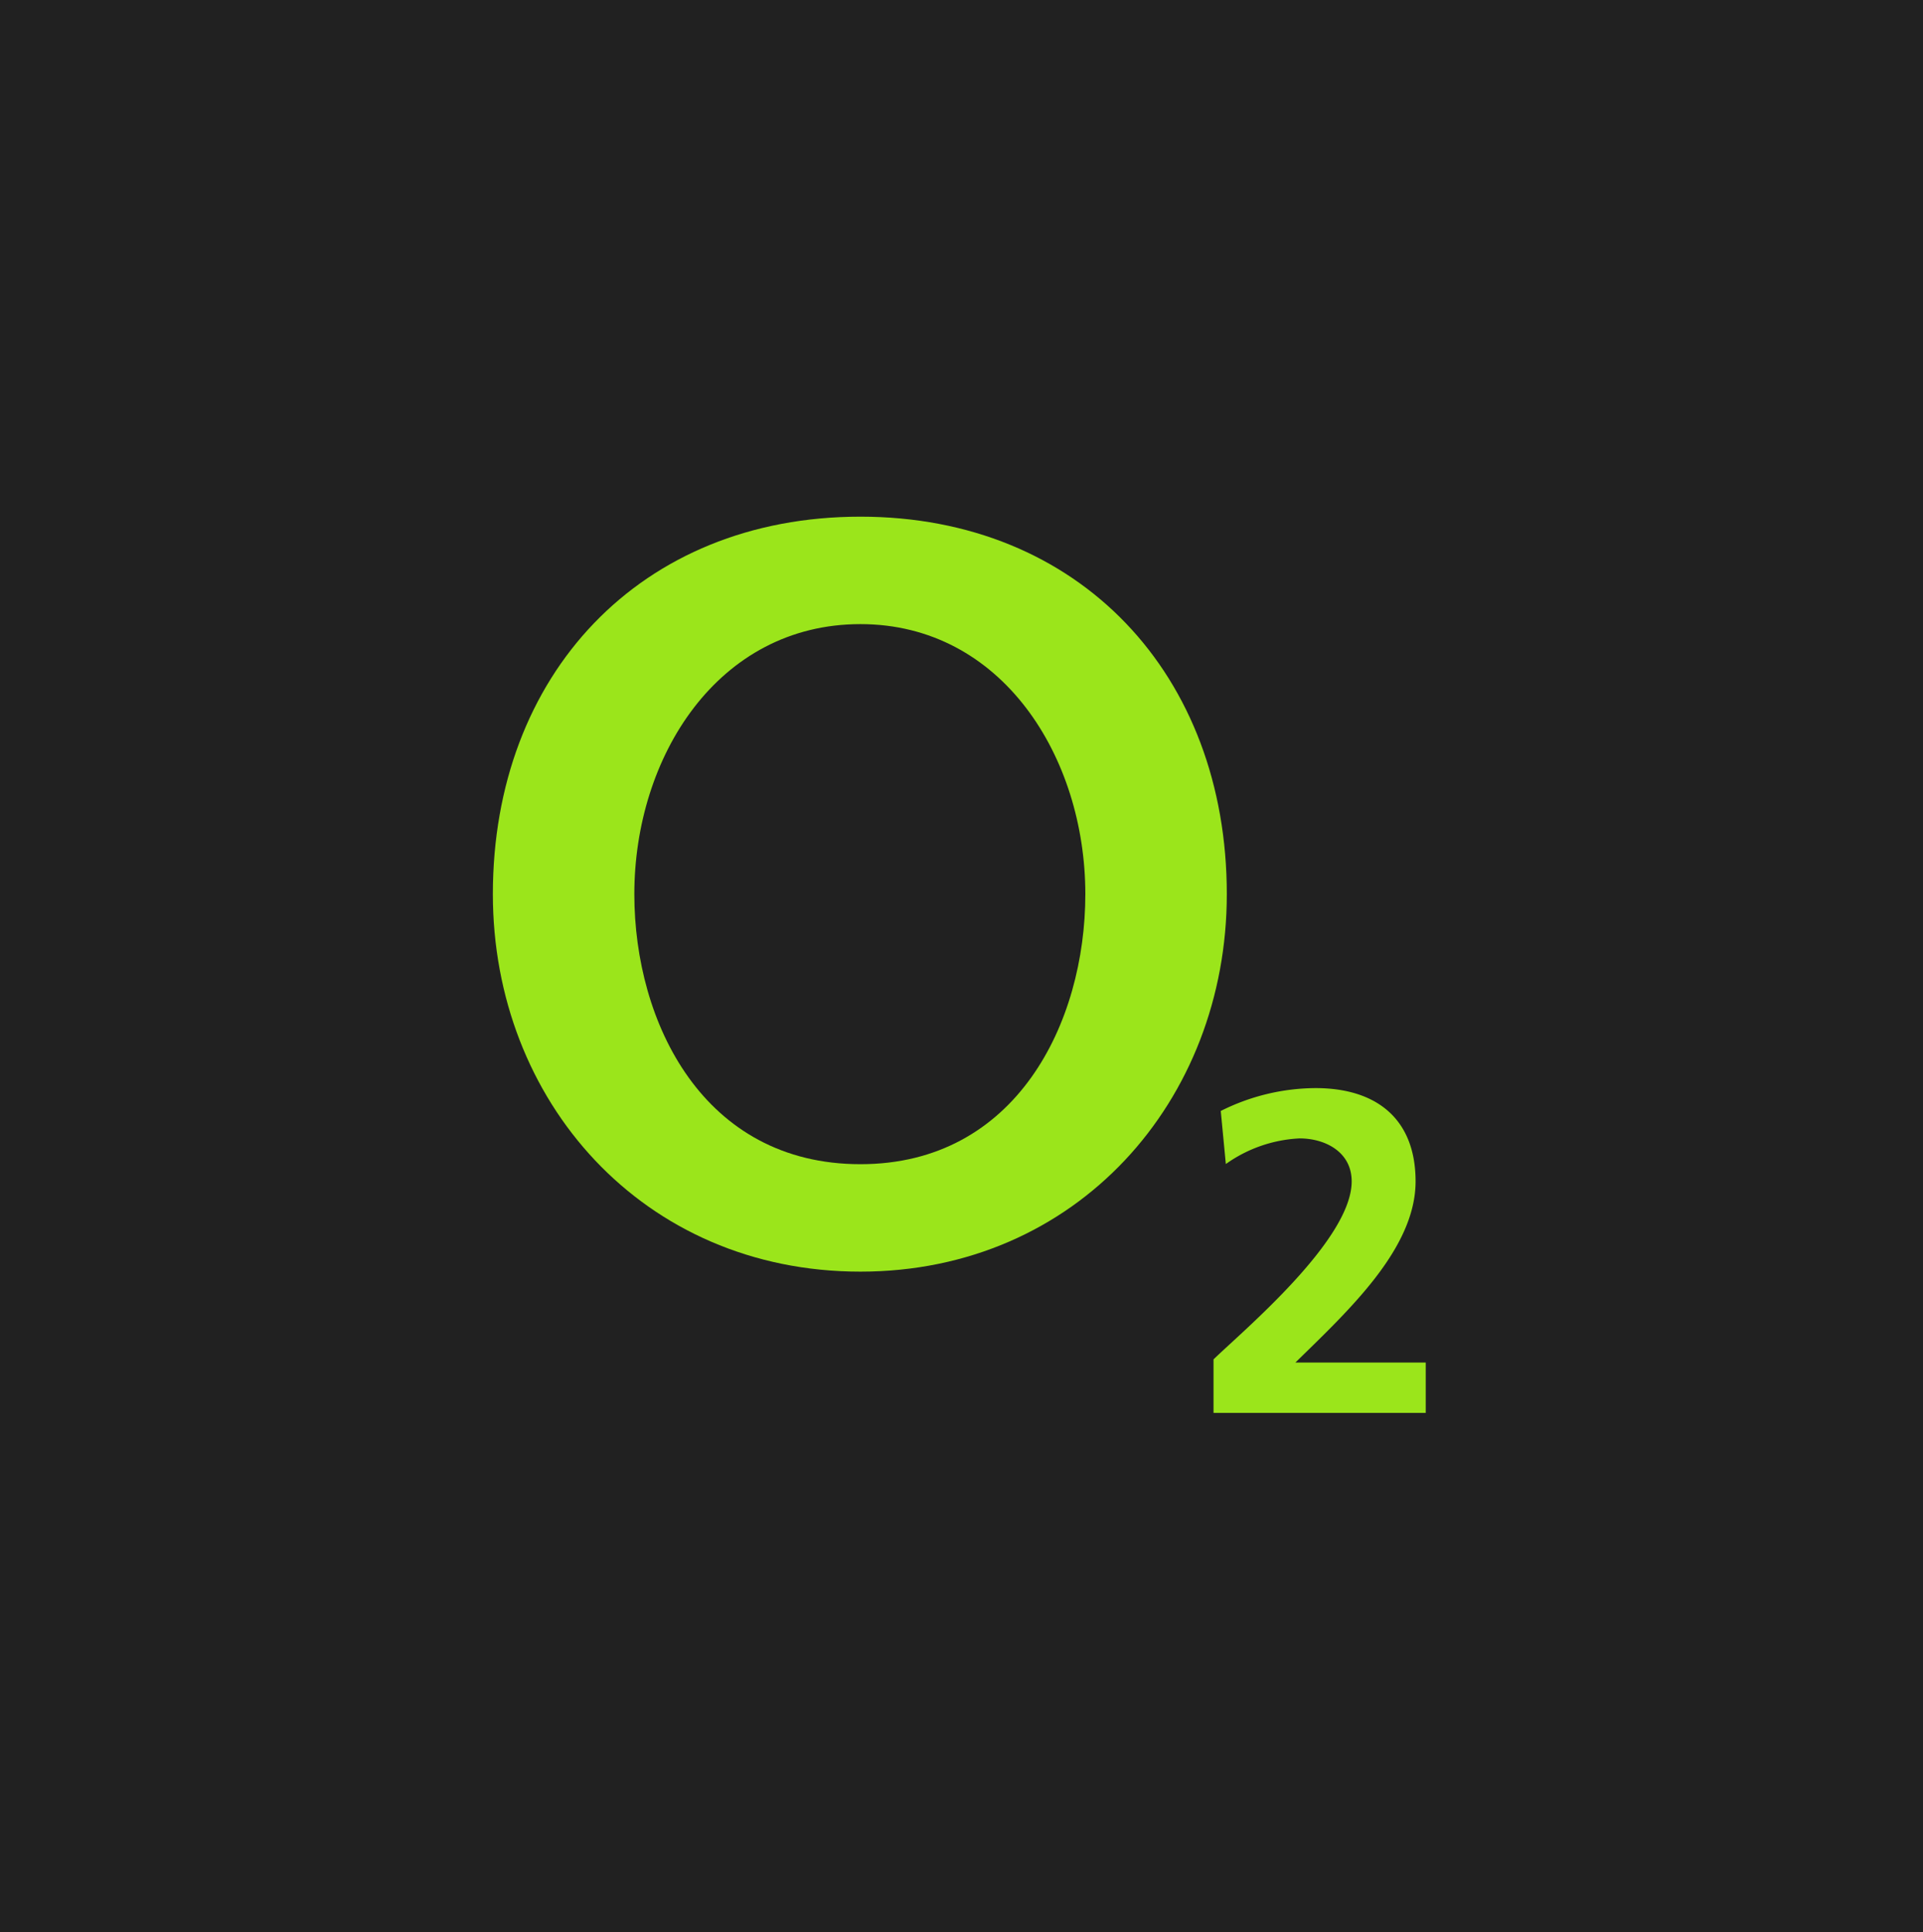 <svg xmlns="http://www.w3.org/2000/svg" xmlns:xlink="http://www.w3.org/1999/xlink" width="204" height="205" viewBox="0 0 204 205"><defs><clipPath id="clip-path"><rect id="Rect&#xE1;ngulo_246" data-name="Rect&#xE1;ngulo 246" width="98.963" height="95.085" fill="none"></rect></clipPath></defs><g id="Grupo_132" data-name="Grupo 132" transform="translate(-513 -693)"><rect id="Rect&#xE1;ngulo_245" data-name="Rect&#xE1;ngulo 245" width="204" height="205" transform="translate(513 693)" fill="#212121"></rect><g id="Grupo_125" data-name="Grupo 125" transform="translate(565.285 747.817)"><g id="Grupo_124" data-name="Grupo 124" transform="translate(0 0)" clip-path="url(#clip-path)"><path id="Trazado_501" data-name="Trazado 501" d="M0,40.05C0,61.951,15.9,80.1,38.992,80.1c22.968,0,38.868-18.149,38.868-40.05C77.86,16.8,62.251,0,38.992,0,15.609,0,0,16.8,0,40.05m15.008,0C15.008,25.5,23.86,11.4,38.992,11.4,54,11.4,62.852,25.5,62.852,40.05c0,13.65-7.338,28.65-23.86,28.65-16.646,0-23.984-15-23.984-28.65" fill="#9be51b" fill-rule="evenodd"></path><path id="Trazado_502" data-name="Trazado 502" d="M387.717,324.069v-5.34H373.891c5.535-5.435,12.749-12.036,12.749-19.218,0-6.65-4.167-9.9-10.614-9.9a22.628,22.628,0,0,0-10.054,2.427l.539,5.63a14.672,14.672,0,0,1,7.815-2.72c2.757,0,5.535,1.457,5.535,4.562,0,6.213-11.5,15.823-14.656,18.881v5.678h22.512" transform="translate(-288.754 -228.984)" fill="#9be51b"></path></g></g></g></svg>